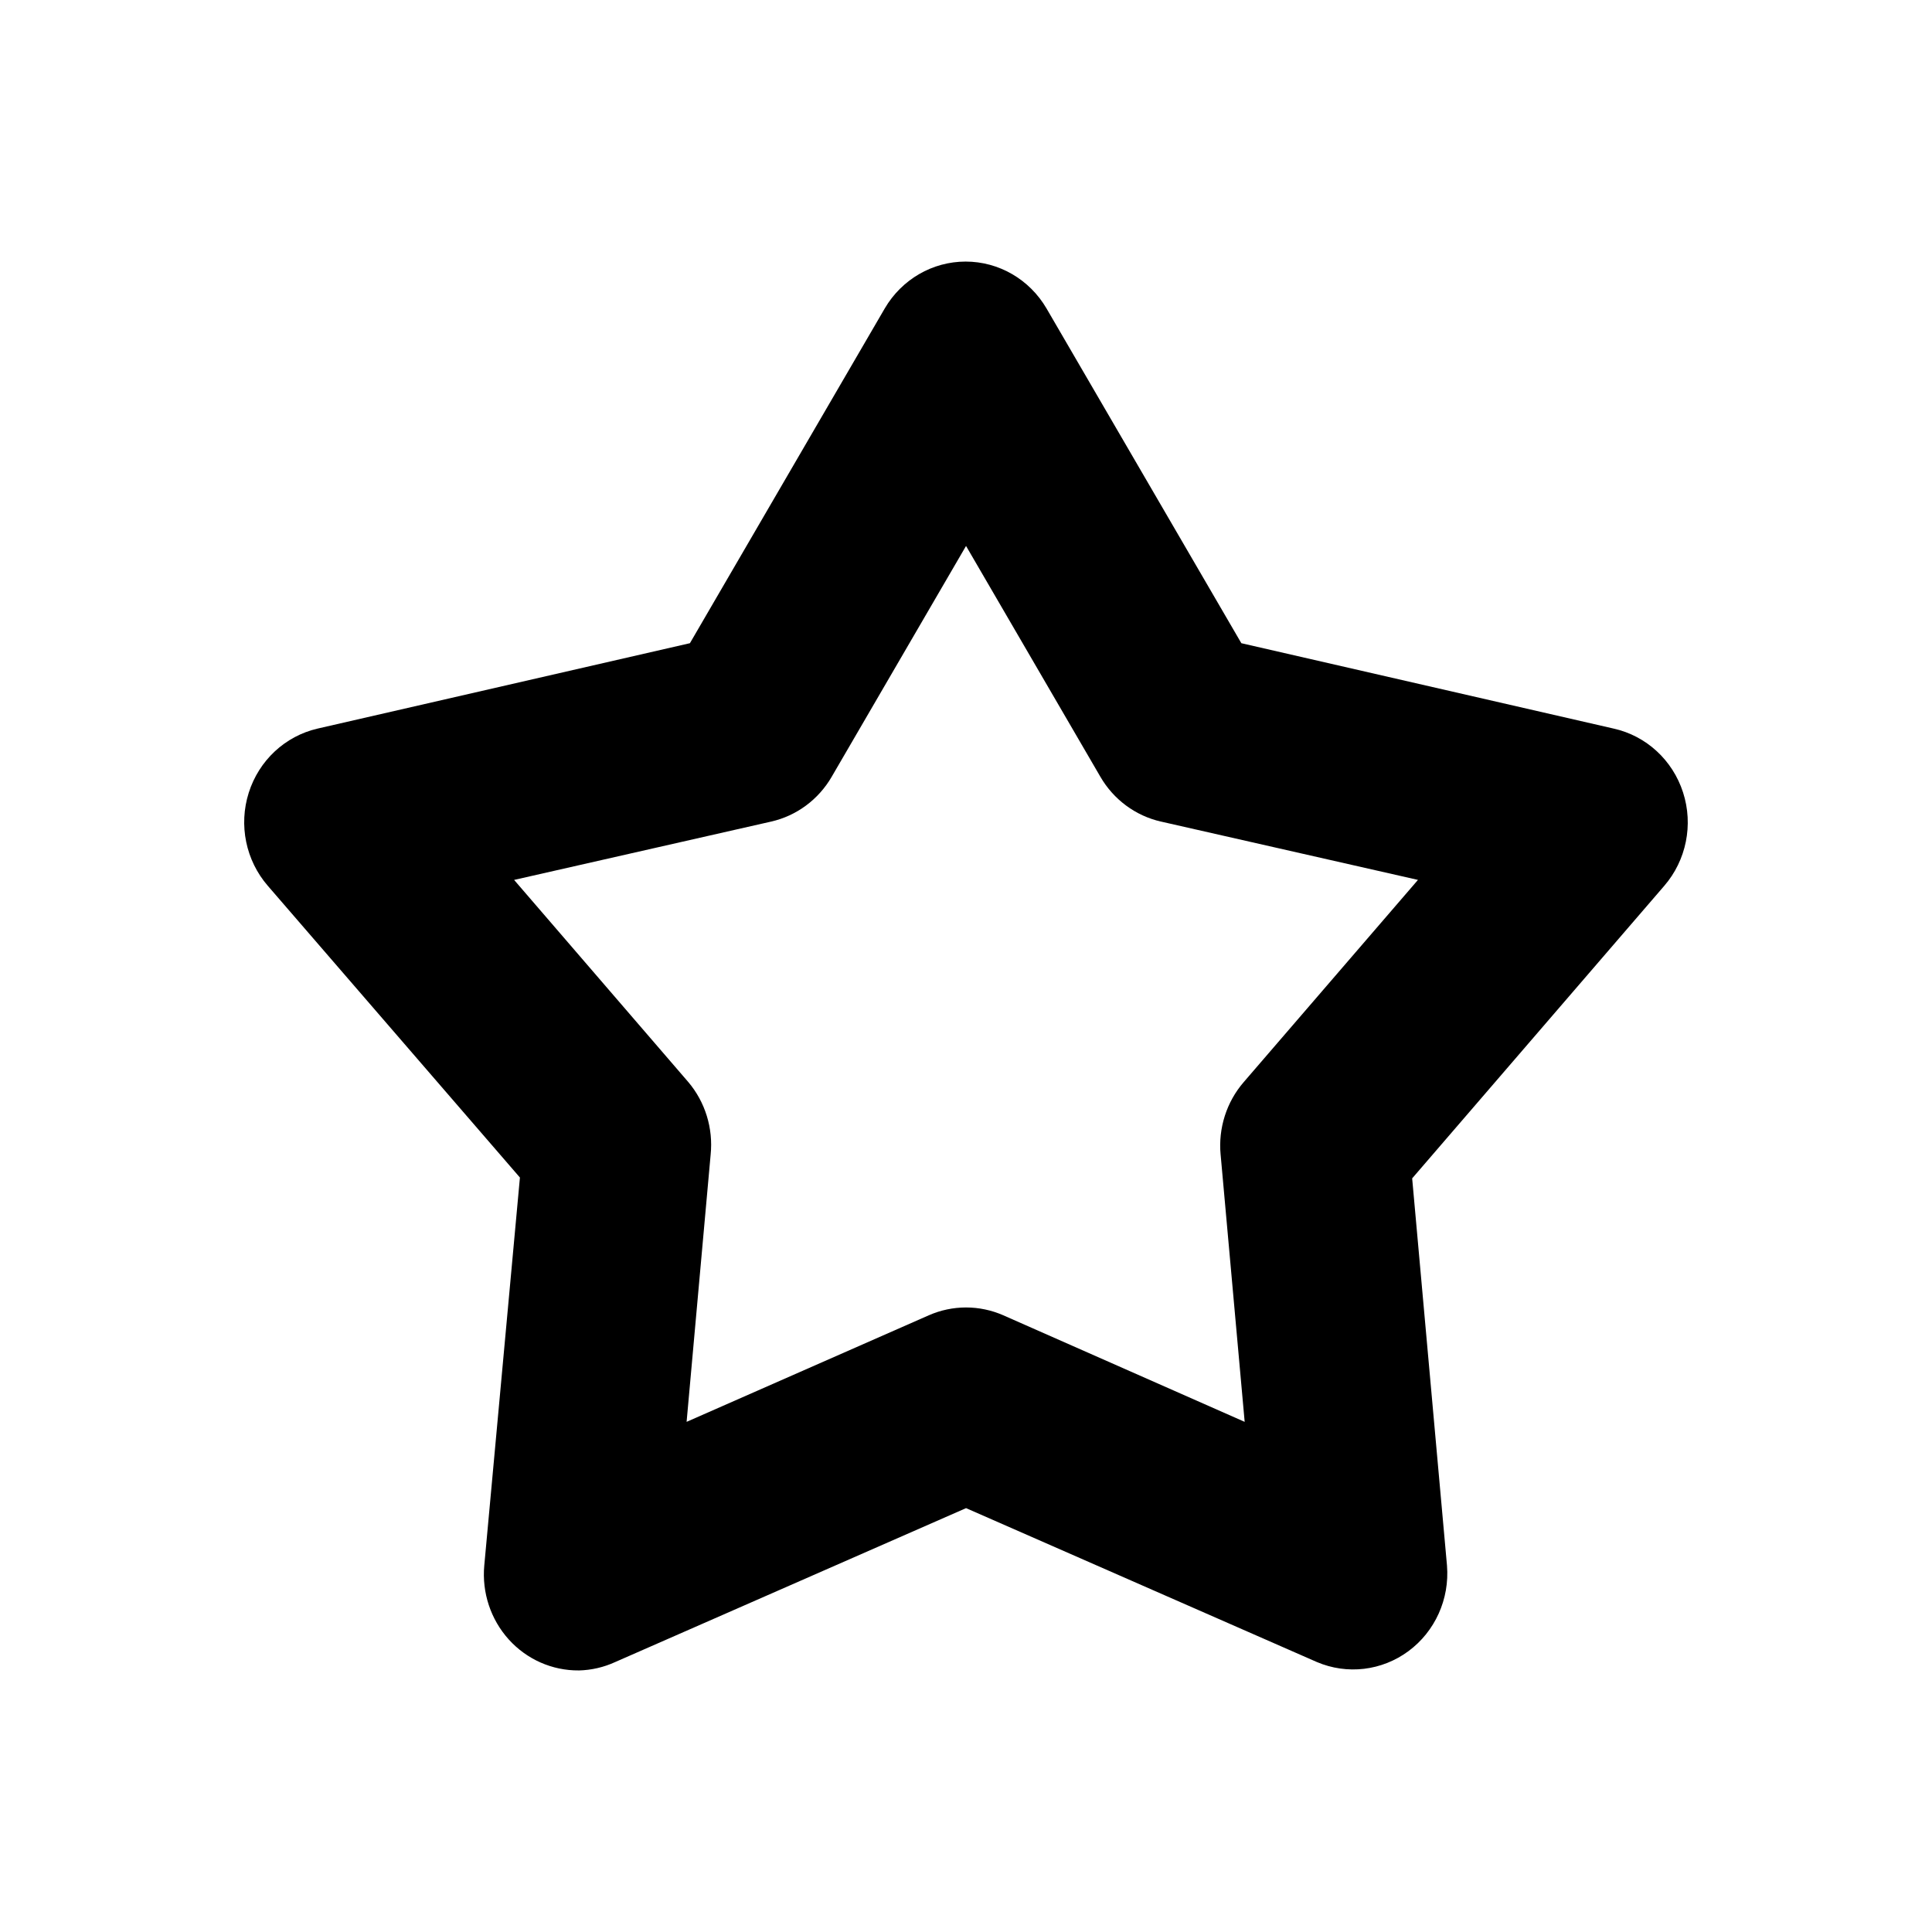 <?xml version="1.0" encoding="UTF-8"?>
<!-- Uploaded to: ICON Repo, www.svgrepo.com, Generator: ICON Repo Mixer Tools -->
<svg fill="#000000" width="800px" height="800px" version="1.1" viewBox="144 144 512 512" xmlns="http://www.w3.org/2000/svg">
 <path d="m297.39 586.68c-7.055 0.062-13.805-2.926-18.578-8.219-4.773-5.297-7.125-12.402-6.477-19.562l9.449-102.84-66.805-77.301c-5.844-6.734-7.769-16.113-5.062-24.672 2.707-8.559 9.645-15.02 18.25-17.004l98.668-22.629 51.641-88.727c4.504-7.691 12.641-12.406 21.426-12.406s16.926 4.715 21.426 12.406l51.641 88.727 98.668 22.629c8.641 1.922 15.641 8.363 18.395 16.93 2.758 8.566 0.859 17.98-4.988 24.746l-66.805 77.523 9.23 102.62v0.004c0.711 8.852-3.156 17.441-10.207 22.66s-16.258 6.312-24.293 2.883l-92.953-40.777-92.957 40.777c-3.043 1.398-6.332 2.16-9.668 2.238zm28.566-65.875 64.168-28.23c6.309-2.777 13.465-2.777 19.777 0l63.949 28.23-6.371-70.801h-0.004c-0.656-7.012 1.574-13.992 6.152-19.27l46.148-53.551-68.125-15.461 0.004 0.004c-6.727-1.531-12.535-5.828-16.043-11.875l-35.602-61.168-35.602 61.168h0.004c-3.512 6.047-9.316 10.344-16.043 11.875l-68.125 15.461 46.148 53.551v-0.004c4.504 5.316 6.648 12.289 5.934 19.27z"/>
</svg>